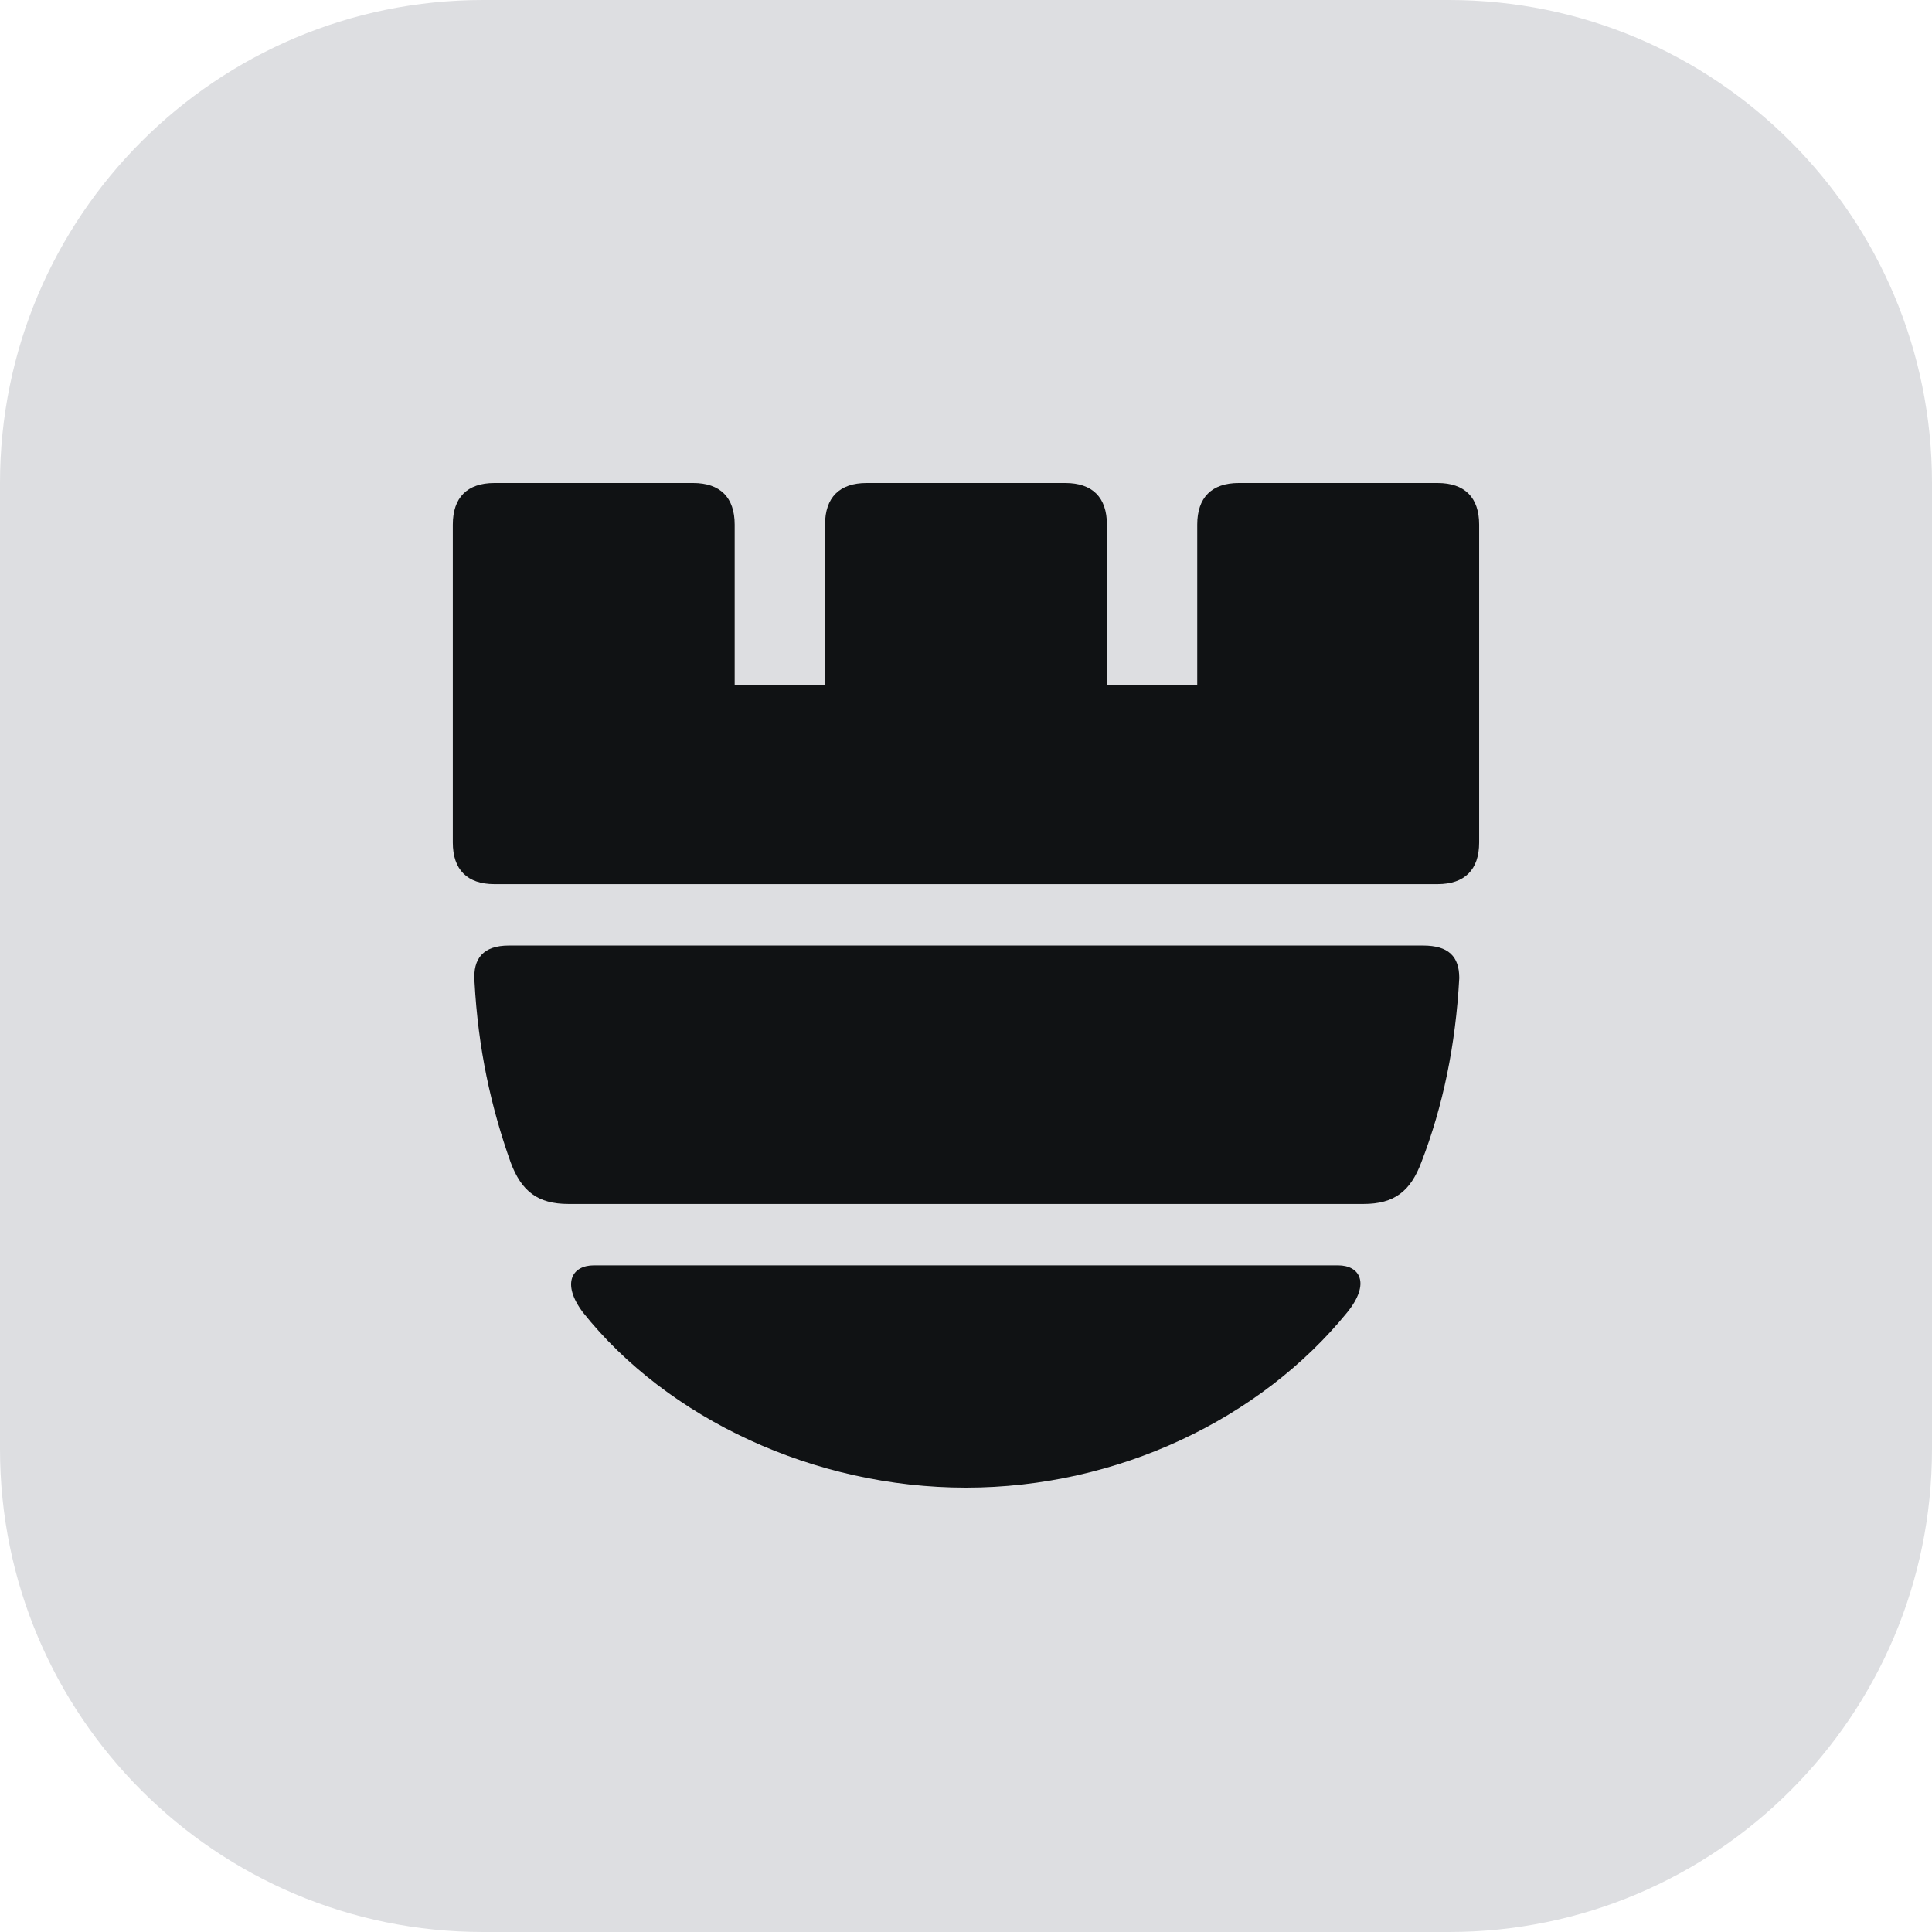 <svg width="48" height="48" viewBox="0 0 48 48" fill="none" xmlns="http://www.w3.org/2000/svg">
<path d="M0 12C0 5.373 5.373 0 12 0H36C42.627 0 48 5.373 48 12V36C48 42.627 42.627 48 36 48H12C5.373 48 0 42.627 0 36V12Z" fill="#DDDEE1"/>
<g clip-path="url(#clip0_1_7234)">
<path d="M12.283 21.966H35.716C36.39 21.966 36.749 21.607 36.749 20.933V13.033C36.749 12.359 36.39 12 35.716 12H30.778C30.105 12 29.745 12.359 29.745 13.033V17.028H27.501V13.033C27.501 12.359 27.142 12 26.468 12H21.53C20.857 12 20.498 12.359 20.498 13.033V17.028H18.253V13.033C18.253 12.359 17.894 12 17.221 12H12.283C11.609 12 11.25 12.359 11.25 13.033V20.933C11.25 21.607 11.609 21.966 12.283 21.966ZM12.687 28.879C12.193 27.488 11.879 26.051 11.789 24.39C11.744 23.807 12.013 23.492 12.642 23.492H35.357C35.986 23.492 36.255 23.762 36.255 24.3C36.165 25.961 35.851 27.488 35.312 28.879C35.043 29.598 34.639 29.912 33.876 29.912H14.123C13.36 29.912 12.956 29.598 12.687 28.879ZM33.472 32.605C31.317 35.254 27.77 36.96 23.999 36.96C20.228 36.96 16.592 35.254 14.482 32.605C13.944 31.887 14.213 31.438 14.752 31.438H33.247C33.786 31.438 34.055 31.887 33.472 32.605Z" fill="#101214"/>
</g>
<defs>
<clipPath id="clip0_1_7234">
<rect width="25.499" height="24.96" fill="white" transform="translate(11.25 12)"/>
</clipPath>
</defs>
</svg>
